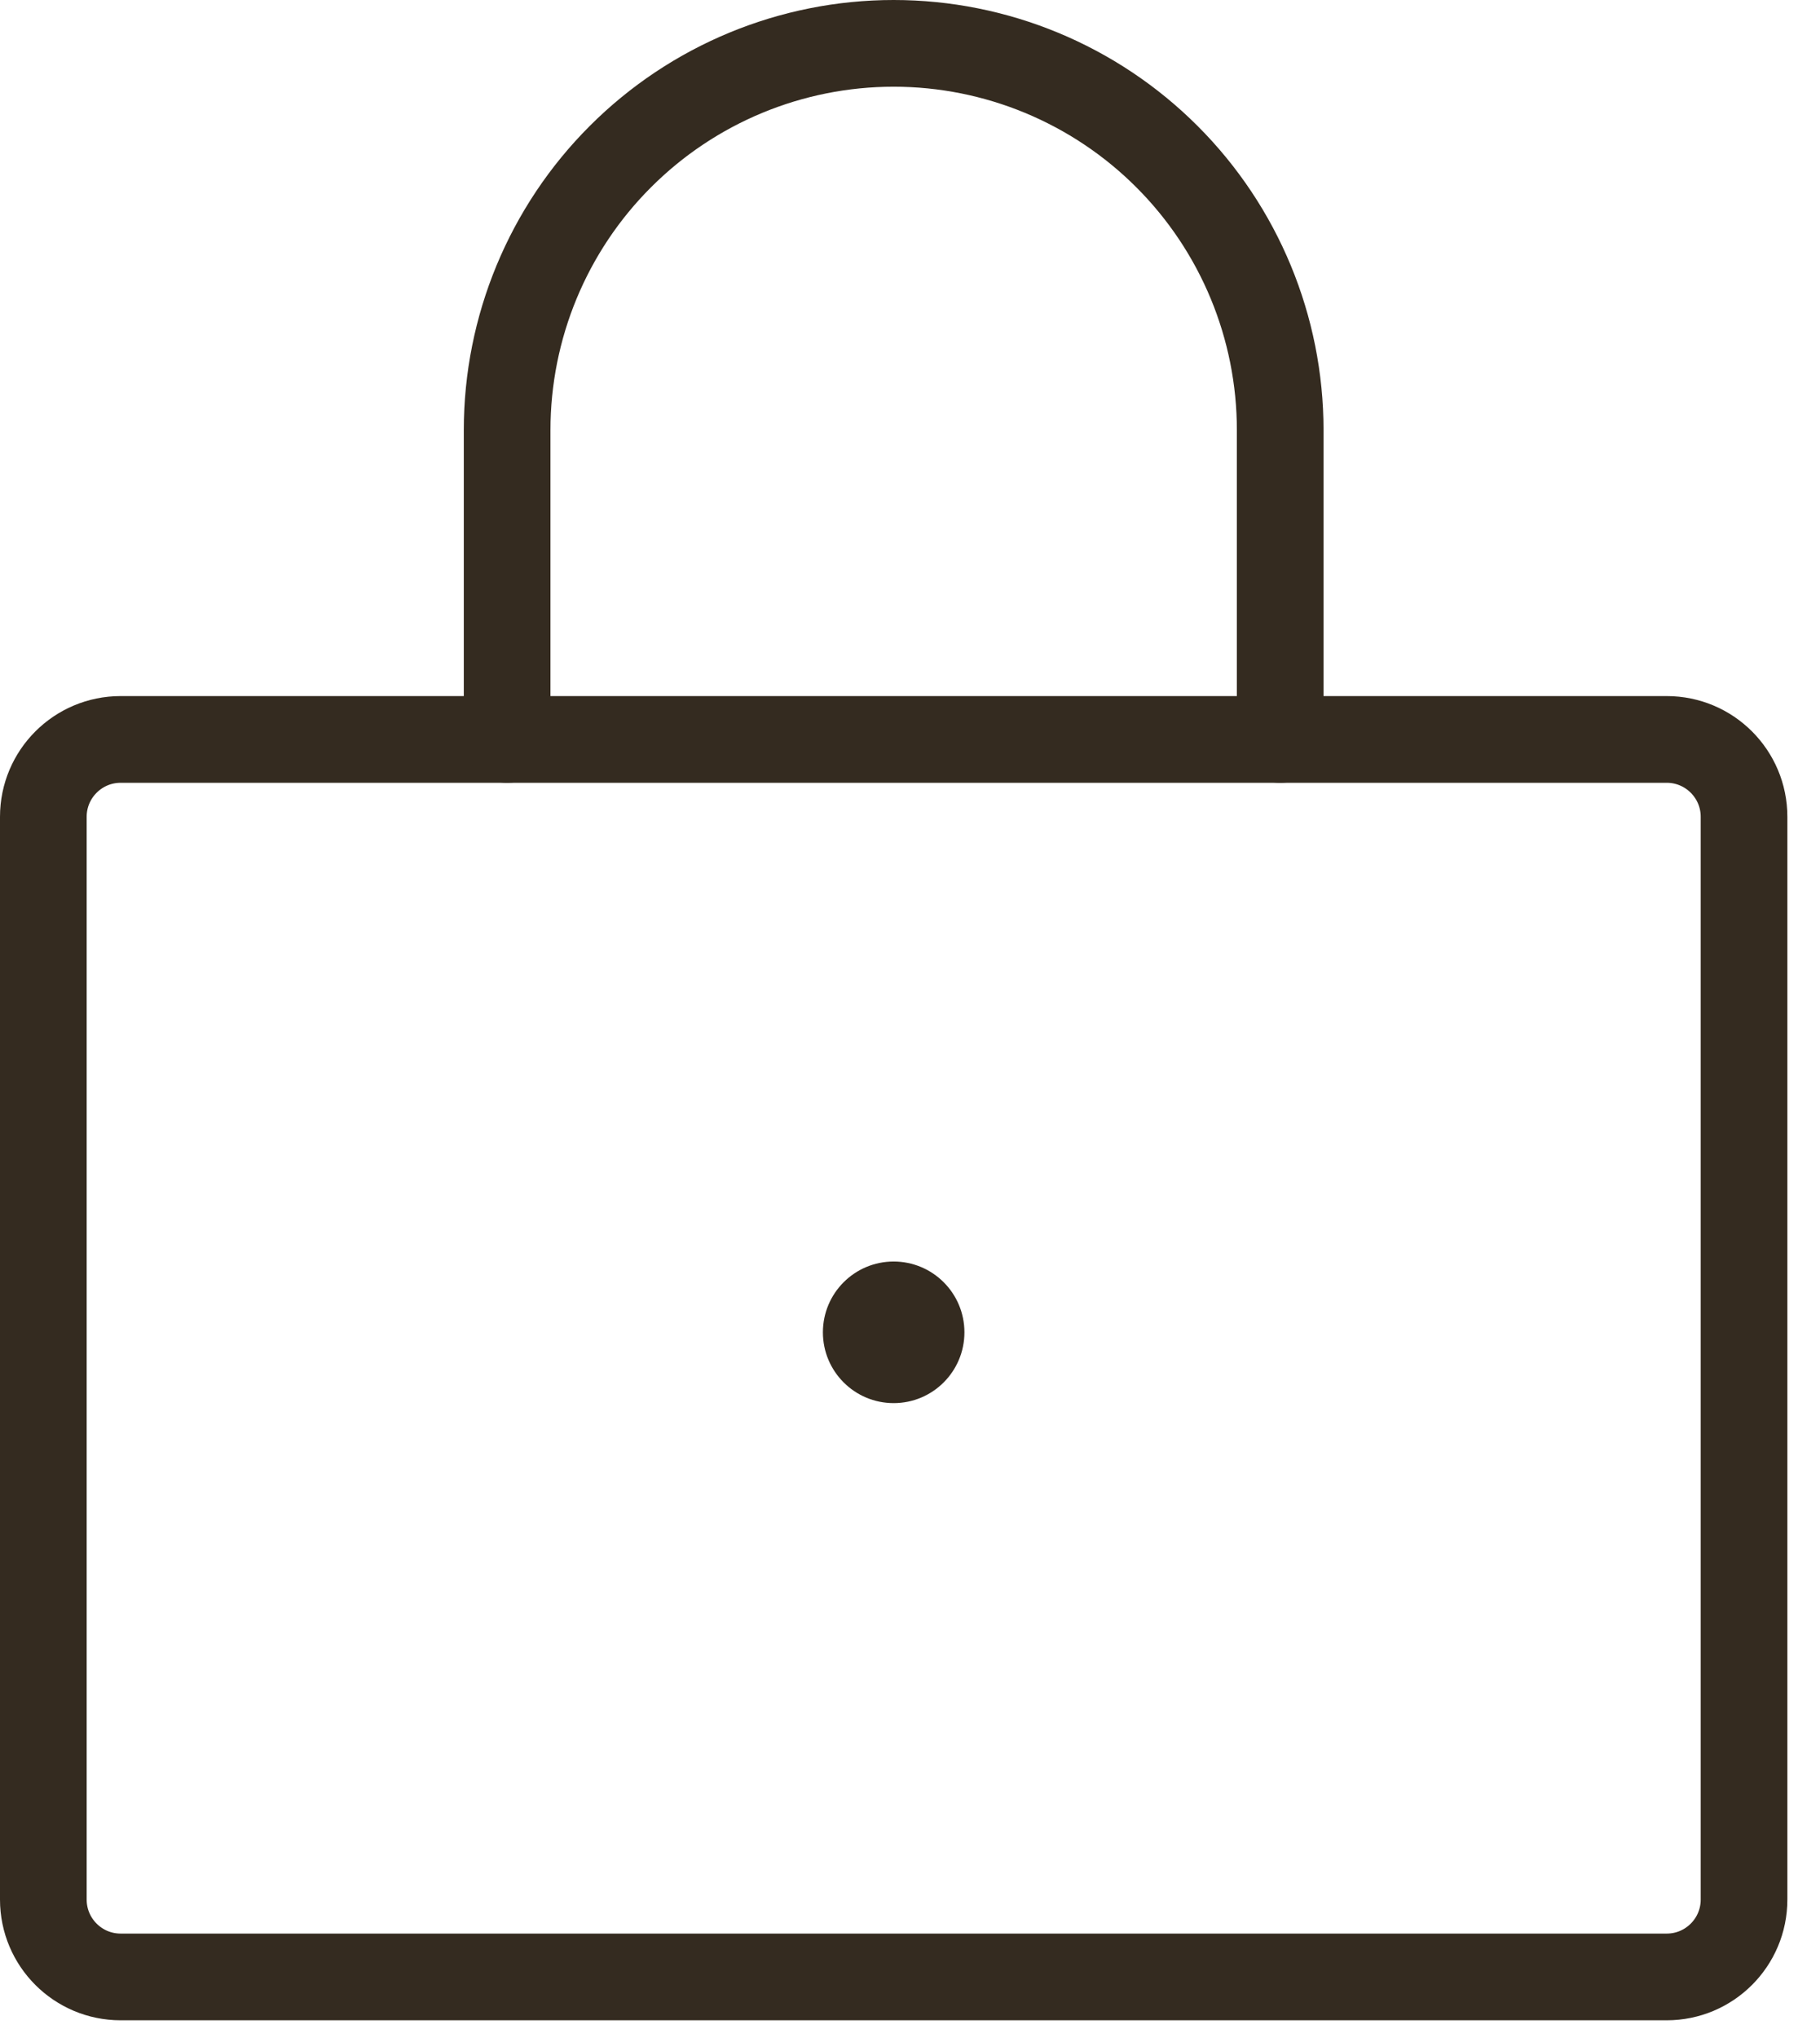 <svg width="42" height="47" viewBox="0 0 42 47" fill="none" xmlns="http://www.w3.org/2000/svg">
<path d="M38.463 17.055H2.784C1.799 17.055 1 17.854 1 18.839V43.814C1 44.799 1.799 45.598 2.784 45.598H38.463C39.448 45.598 40.247 44.799 40.247 43.814V18.839C40.247 17.854 39.448 17.055 38.463 17.055Z" stroke="#342B20" stroke-width="2" stroke-linecap="round" stroke-linejoin="round"/>
<path d="M20.623 32.363C21.525 32.363 22.256 31.632 22.256 30.73C22.256 29.828 21.525 29.097 20.623 29.097C19.721 29.097 18.99 29.828 18.99 30.73C18.99 31.632 19.721 32.363 20.623 32.363Z" fill="#342B20"/>
<path d="M11.703 17.055V9.92C11.703 7.554 12.643 5.285 14.316 3.613C15.988 1.94 18.257 1 20.623 1C22.988 1 25.257 1.94 26.93 3.613C28.603 5.285 29.543 7.554 29.543 9.92V17.055" stroke="#342B20" stroke-width="2" stroke-linecap="round" stroke-linejoin="round"/>
</svg>
